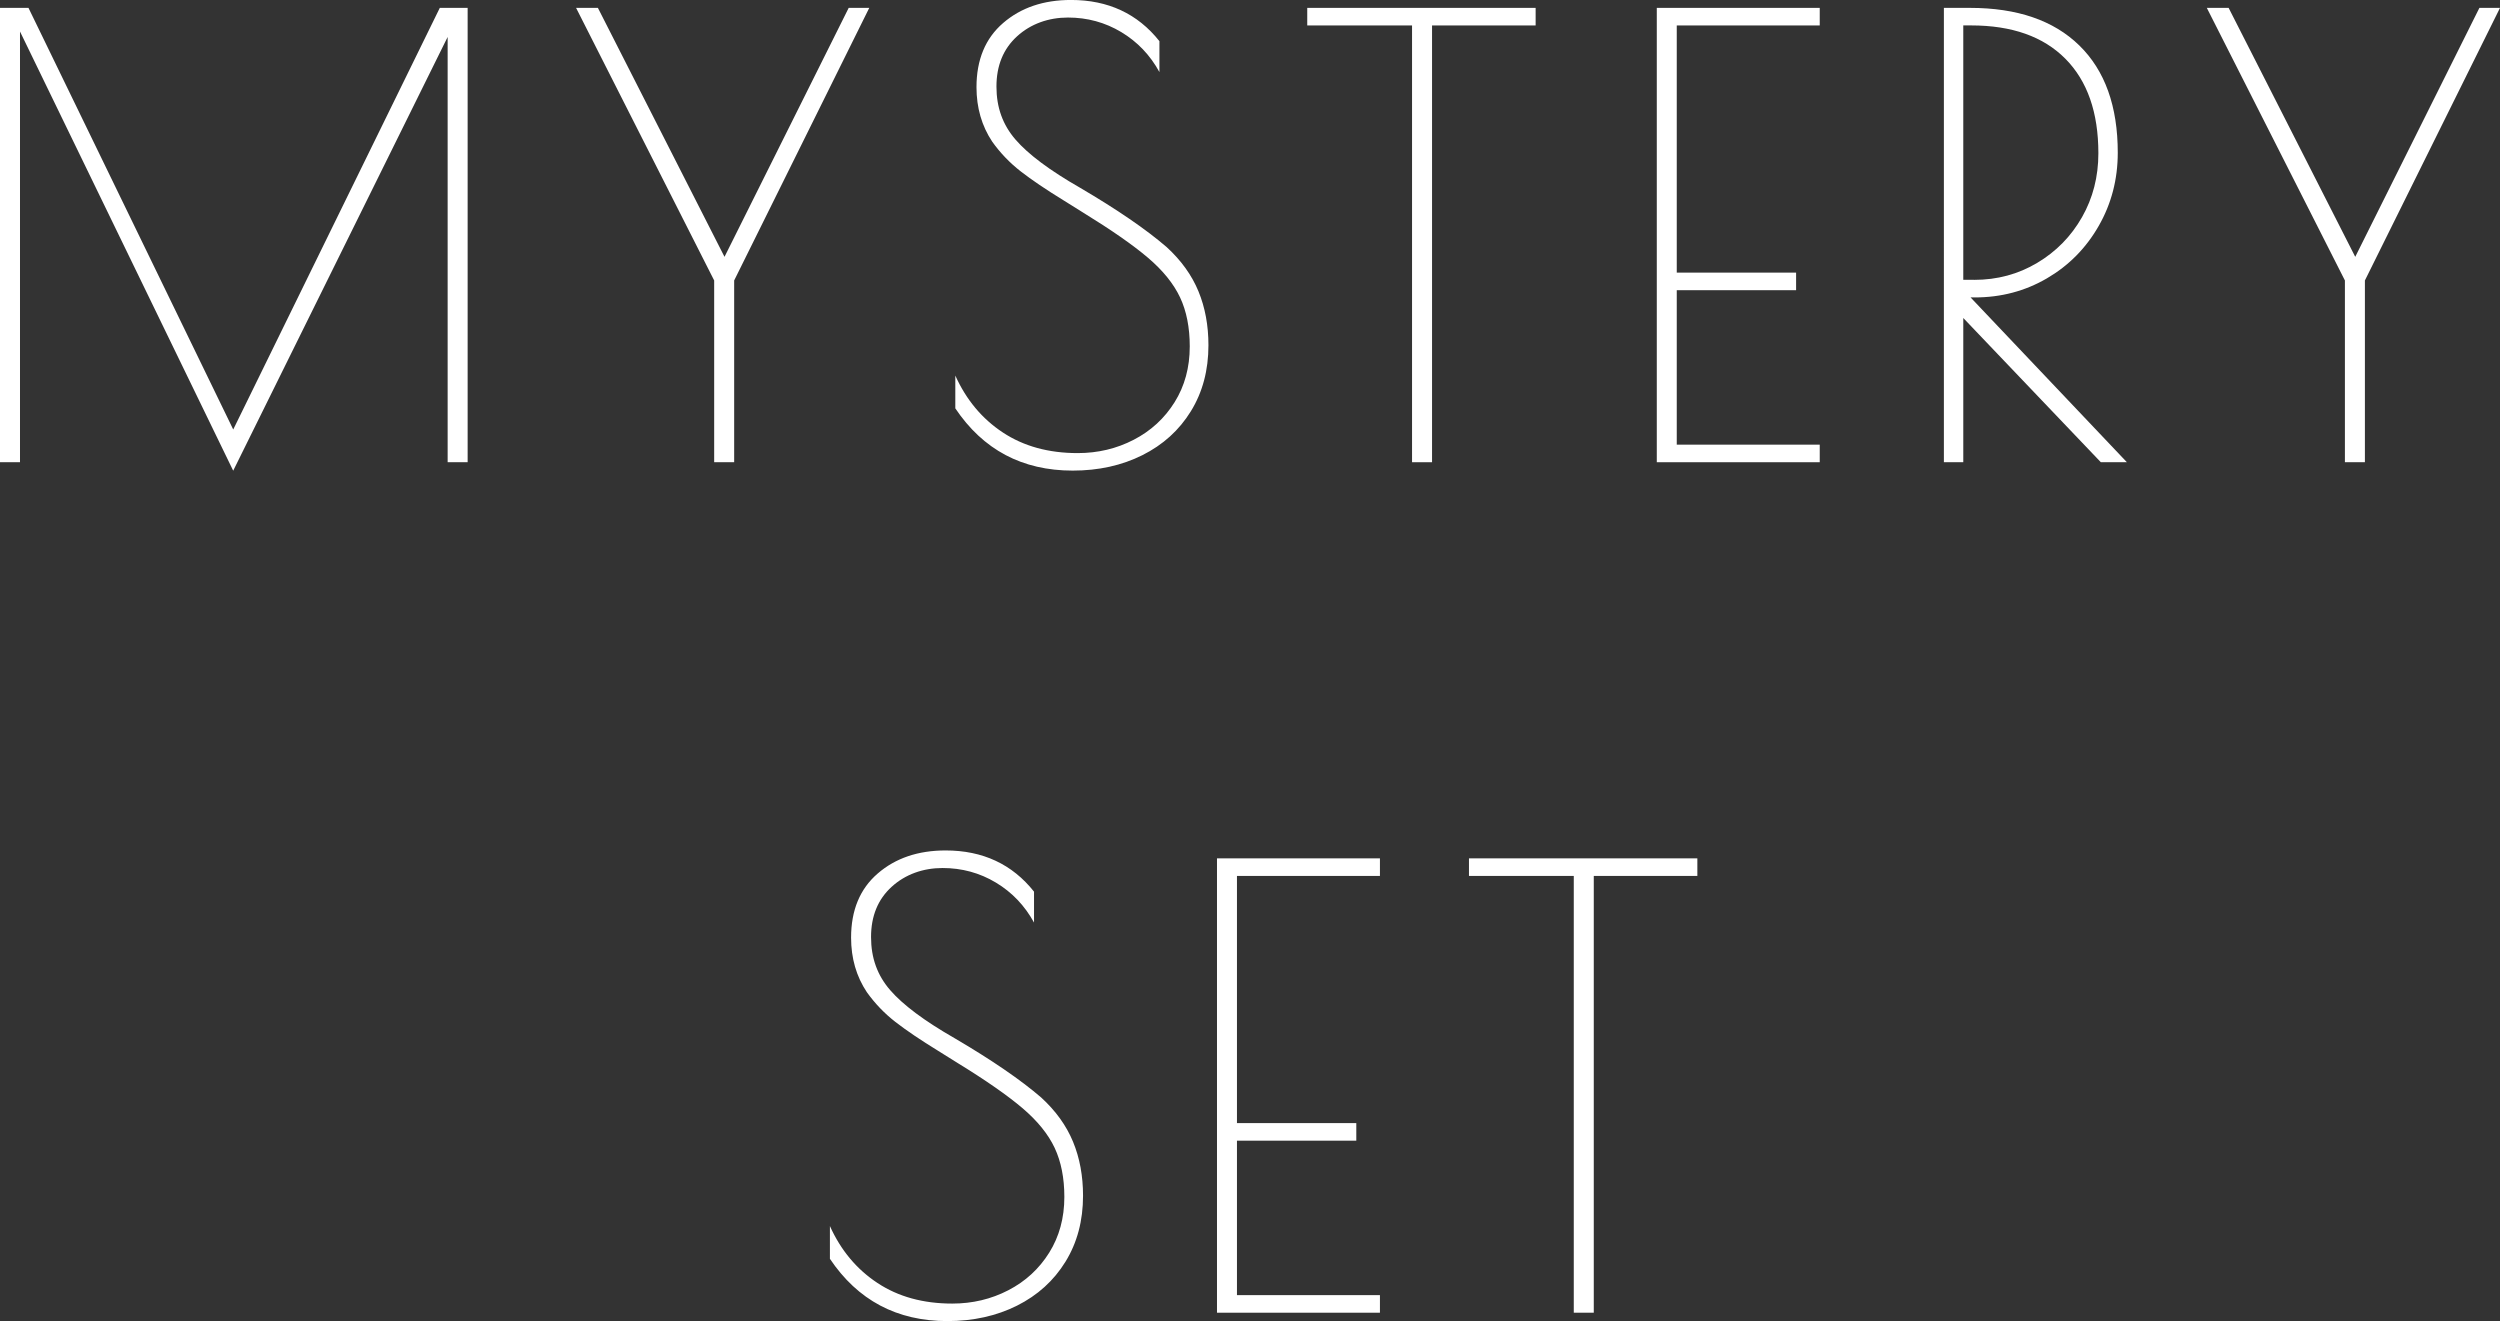 <?xml version="1.0" encoding="UTF-8"?>
<svg id="Calque_1" data-name="Calque 1" xmlns="http://www.w3.org/2000/svg" viewBox="0 0 783.88 414.26">
  <rect x="0" y="0" width="783.88" height="414.26" fill="#333333" stroke="none"/>
  <defs>
    <style>
      .cls-1 {
        fill: #fff;
        stroke-width: 0px;
      }
    </style>
  </defs>
  <path class="cls-1" d="M146.63,2.47v142.45h-6.27V11.59l-67.24,136L6.27,9.88v135.05H0V2.47h8.93l64.2,132.2L137.9,2.47h8.74Z"/>
  <path class="cls-1" d="M272.56,2.47l-42.36,85.47v56.98h-6.27v-56.98L180.63,2.47h6.84l39.7,78.06L266.11,2.47h6.46Z"/>
  <path class="cls-1" d="M299.54,128.02v-10.26c3.42,7.6,8.39,13.55,14.91,17.85,6.52,4.31,14.34,6.46,23.46,6.46,6.33,0,12.19-1.39,17.57-4.18,5.38-2.78,9.65-6.71,12.82-11.78,3.16-5.06,4.75-10.89,4.75-17.47,0-5.95-1.01-11.08-3.04-15.39-2.03-4.3-5.38-8.45-10.07-12.44-4.69-3.99-11.46-8.7-20.32-14.15l-6.08-3.8c-5.57-3.42-10.07-6.46-13.49-9.12-3.42-2.66-6.4-5.76-8.93-9.31-3.29-4.94-4.94-10.64-4.94-17.09,0-8.61,2.78-15.32,8.36-20.13,5.57-4.81,12.66-7.22,21.27-7.22,11.65,0,20.89,4.31,27.73,12.92v9.69c-2.91-5.32-6.9-9.5-11.97-12.54-5.07-3.04-10.64-4.56-16.71-4.56s-11.65,1.96-15.96,5.89c-4.31,3.93-6.46,9.18-6.46,15.76s1.99,12,5.98,16.62c3.99,4.62,10.73,9.66,20.23,15.1,11.65,6.84,20.7,13.04,27.16,18.61,4.56,4.18,7.88,8.8,9.97,13.87,2.09,5.07,3.13,10.7,3.13,16.9,0,7.85-1.84,14.75-5.51,20.7-3.67,5.95-8.74,10.54-15.2,13.77-6.46,3.23-13.74,4.84-21.84,4.84-15.83,0-28.11-6.52-36.85-19.56Z"/>
  <path class="cls-1" d="M442.75,7.98h-32.86V2.47h71.61v5.51h-32.48v136.95h-6.27V7.98Z"/>
  <path class="cls-1" d="M519.49,2.47h51.09v5.51h-44.83v77.5h37.42v5.51h-37.42v48.43h44.83v5.51h-51.09V2.47Z"/>
  <path class="cls-1" d="M609.52,2.47h8.17c14.82,0,26.24,3.93,34.28,11.78,8.04,7.85,12.06,19.06,12.06,33.62,0,8.36-1.99,16.02-5.98,22.98-3.99,6.97-9.4,12.44-16.24,16.43-6.84,3.99-14.37,5.98-22.6,5.98h-1.33l49,51.66h-8.17l-43.12-45.21v45.21h-6.08V2.47ZM619.01,87.75c7.22,0,13.8-1.77,19.75-5.32,5.95-3.54,10.64-8.32,14.06-14.34,3.42-6.01,5.13-12.69,5.13-20.04,0-12.79-3.45-22.67-10.35-29.63-6.9-6.96-16.75-10.45-29.54-10.45h-2.47v79.77h3.42Z"/>
  <path class="cls-1" d="M783.88,2.47l-42.36,85.47v56.98h-6.27v-56.98L691.95,2.47h6.84l39.7,78.06L777.42,2.47h6.46Z"/>
  <path class="cls-1" d="M260.22,394.69v-10.26c3.42,7.6,8.39,13.55,14.91,17.85,6.52,4.31,14.34,6.46,23.46,6.46,6.33,0,12.19-1.39,17.57-4.18,5.38-2.78,9.65-6.71,12.82-11.78,3.16-5.06,4.75-10.89,4.75-17.47,0-5.95-1.02-11.08-3.04-15.39-2.03-4.3-5.38-8.45-10.07-12.44-4.69-3.99-11.46-8.71-20.32-14.15l-6.08-3.8c-5.57-3.42-10.07-6.46-13.49-9.12-3.42-2.66-6.39-5.76-8.93-9.31-3.29-4.94-4.94-10.64-4.94-17.09,0-8.61,2.78-15.32,8.36-20.13,5.57-4.81,12.66-7.22,21.27-7.22,11.65,0,20.89,4.31,27.73,12.92v9.69c-2.92-5.32-6.9-9.5-11.97-12.54-5.07-3.04-10.64-4.56-16.71-4.56s-11.65,1.96-15.96,5.89c-4.31,3.93-6.46,9.18-6.46,15.76s1.99,12,5.98,16.62c3.99,4.62,10.73,9.66,20.23,15.1,11.65,6.84,20.7,13.04,27.16,18.61,4.56,4.18,7.88,8.8,9.97,13.87,2.09,5.07,3.13,10.7,3.13,16.9,0,7.85-1.84,14.75-5.51,20.7-3.67,5.95-8.74,10.54-15.19,13.77-6.46,3.23-13.74,4.84-21.84,4.84-15.83,0-28.11-6.52-36.85-19.56Z"/>
  <path class="cls-1" d="M381.59,269.14h51.09v5.51h-44.83v77.5h37.42v5.51h-37.42v48.43h44.83v5.51h-51.09v-142.46Z"/>
  <path class="cls-1" d="M493.46,274.65h-32.86v-5.51h71.61v5.51h-32.48v136.95h-6.27v-136.95Z"/>
</svg>
